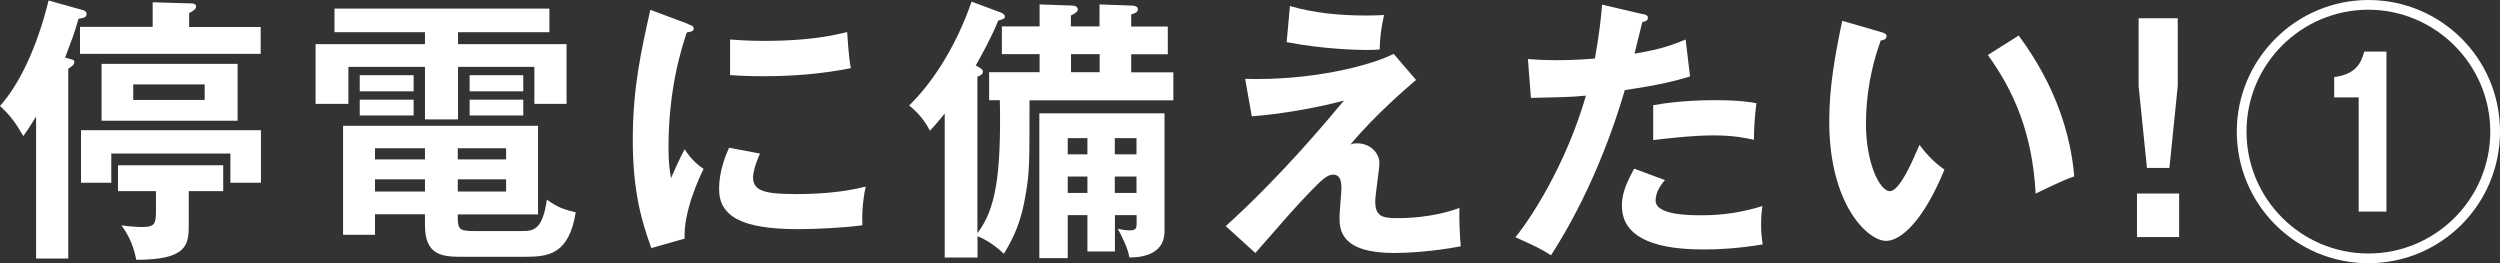 <?xml version="1.0" encoding="UTF-8"?><svg id="_レイヤー_2" xmlns="http://www.w3.org/2000/svg" viewBox="0 0 198.13 20.86"><rect x="0" y="0" width="198.13" height="20.86" fill="#333333" stroke="none"/><defs><style>.cls-1{fill:#fff;}</style></defs><g id="_デザイン"><g><path class="cls-1" d="M5.54,4.67c.26,.07,.35,.09,.35,.24,0,.26-.33,.44-.48,.53v15.05H2.86V9.24c-.57,.92-.77,1.21-1.01,1.54-.64-1.08-1.03-1.63-1.85-2.38C1.45,6.78,2.9,3.92,3.85,.04l2.75,.77c.13,.04,.26,.13,.26,.31,0,.26-.26,.31-.64,.37-.33,1.19-.53,1.65-1.06,3.08l.37,.09Zm15.12-2.53v2.13H6.34V2.13h5.76V.18l3.04,.09c.13,0,.4,.02,.4,.24,0,.2-.15,.31-.55,.53v1.1h5.68Zm.02,8.18v4.16h-2.42v-2.31H8.82v2.31h-2.4v-4.16h14.26Zm-1.85-.75H8.05V5.06h10.78v4.51Zm-3.87,8.27c0,1.58-.15,2.75-4.16,2.75-.26-1.36-.75-2.13-1.17-2.73,.77,.11,1.36,.13,1.65,.13,.95,0,1.08-.24,1.08-1.21v-1.63h-3.01v-2.05h8.34v2.05h-2.73v2.68ZM10.56,6.69v1.23h5.66v-1.23h-5.66Z"/><path class="cls-1" d="M36.3,3.5h8.6v4.73h-2.55v-2.93h-6.05v4.16h-2.62V5.3h-6.07v2.93h-2.6V3.5h8.67v-.95h-7.17V.68h17.03v1.87h-7.24v.95Zm-.02,13.86c0,.88,.29,.95,1.32,.95h3.72c.92,0,1.67-.02,2.02-2.49,.88,.62,1.25,.75,2.29,1.01-.55,3.34-2.16,3.52-4.03,3.52h-4.82c-1.61,0-3.1,0-3.1-2.51v-.86h-3.96v1.63h-2.53V9.97h15.45v7.02h-6.36v.37Zm-3.5-11.4v1.28h-4.27v-1.28h4.27Zm0,1.94v1.25h-4.27v-1.25h4.27Zm.9,3.85h-3.96v.88h3.96v-.88Zm0,2.46h-3.96v.97h3.96v-.97Zm2.6-1.58h3.83v-.88h-3.83v.88Zm0,2.55h3.83v-.97h-3.83v.97Zm5.19-9.22v1.28h-4.25v-1.28h4.25Zm0,1.94v1.25h-4.25v-1.25h4.25Z"/><path class="cls-1" d="M54.47,1.89c.33,.13,.51,.18,.51,.37,0,.22-.22,.26-.55,.31-.37,1.14-1.45,4.33-1.45,9.13,0,1.28,.09,1.72,.2,2.42,.07-.18,.73-1.67,1.08-2.29,.4,.62,.86,1.12,1.5,1.56-.29,.57-1.61,3.37-1.5,5.52l-2.64,.75c-.7-1.94-1.47-4.33-1.47-8.54s.66-7.04,1.39-10.34l2.95,1.1Zm5.76,10.28c-.42,.95-.55,1.56-.55,1.89,0,1.1,1.01,1.32,3.39,1.32,1.56,0,3.54-.09,5.54-.59-.31,1.39-.29,2.64-.26,3.06-1.34,.2-3.72,.31-5.11,.31-4.4,0-6.25-.99-6.25-3.17,0-.46,.04-1.65,.79-3.28l2.44,.46Zm-2.38-9.04c.62,.04,1.39,.11,2.62,.11,2.05,0,4.36-.11,6.67-.7,.13,2.02,.22,2.46,.29,2.86-2.27,.46-4.6,.64-6.91,.64-1.21,0-2-.04-2.66-.09V3.12Z"/><path class="cls-1" d="M78.39,7.94v-2.22h4v-1.43h-2.99V2.09h2.99V.35l2.55,.09c.26,0,.48,.09,.48,.31,0,.2-.26,.33-.55,.48v.86h2.27V.35l2.51,.09c.2,0,.53,.04,.53,.29s-.22,.31-.53,.42v.95h2.9v2.2h-2.9v1.43h3.34v2.22h-11.4c0,5.08,0,5.66-.29,7.39-.35,2.16-.92,3.43-1.74,4.77-.92-.88-1.83-1.3-2.09-1.39v1.69h-2.6V9c-.59,.73-.86,1.03-1.17,1.36-.42-.81-.97-1.47-1.65-2,1.63-1.58,3.61-4.36,4.95-8.23l2.31,.86c.2,.07,.33,.2,.33,.31,0,.2-.2,.24-.53,.33-.51,1.3-1.41,2.9-1.78,3.56,.37,.2,.57,.31,.57,.48,0,.24-.26,.35-.44,.4v12.41c1.45-1.89,1.89-4.58,1.78-10.54h-.88Zm9.97,9.11v2.88h-2.18v-2.88h-1.56v3.41h-2.25V8.98h9.92v9.35c0,2.09-2.31,2.07-2.79,2.07-.07-.64-.64-1.8-.92-2.27,.31,.07,.68,.13,.95,.13,.55,0,.55-.24,.55-.59v-.62h-1.72Zm-2.18-4.82v-1.28h-1.56v1.28h1.56Zm0,3.06v-1.3h-1.56v1.3h1.56Zm-1.3-11v1.43h2.27v-1.43h-2.27Zm5.19,7.94v-1.28h-1.72v1.28h1.72Zm-1.72,1.76v1.3h1.72v-1.3h-1.72Z"/><path class="cls-1" d="M112.22,6.34c-.55,.46-3.32,2.84-5.19,5.11,.2-.07,.26-.09,.53-.09,1.06,0,1.76,.79,1.76,1.56,0,.48-.33,2.57-.33,3.01,0,1.21,.53,1.36,1.76,1.36,.42,0,2.75,0,4.91-.81-.02,.7,.02,2.22,.11,3.04-2.2,.42-4.25,.53-5.28,.53-4.25,0-4.33-1.85-4.33-2.84,0-.37,.15-1.96,.15-2.29,0-.35,0-1.08-.66-1.08-.48,0-.9,.42-1.85,1.39s-2.2,2.4-4.31,4.82l-2.35-2.13c4.27-3.85,7.88-8.16,9.37-9.95-2.27,.62-5.28,1.1-7.3,1.25l-.53-2.97c5.13,.15,9.79-.99,11.77-1.98l1.78,2.07ZM102.23,.48c1.98,.57,4,.75,6.07,.75,.64,0,.95-.02,1.39-.04-.22,.92-.33,1.83-.35,2.73-.24,.02-.51,.04-.9,.04-.59,0-3.34-.02-6.47-.62l.26-2.86Z"/><path class="cls-1" d="M130.18,1.1c.31,.07,.42,.15,.42,.31,0,.04,0,.29-.44,.33-.11,.4-.53,2.16-.62,2.51,2.18-.35,3.15-.75,4.05-1.12l.35,2.93c-1.17,.35-2.33,.66-5.17,1.08-2.11,7.2-5,11.77-5.85,13.09-.9-.57-1.28-.73-2.82-1.43,1.19-1.45,3.98-5.68,5.59-11.22-1.34,.13-2.29,.13-4.36,.18l-.24-3.08c.55,.04,1.23,.09,2.16,.09,.42,0,1.65,0,3.15-.13,.35-1.98,.48-3.17,.57-4.27l3.21,.75Zm1.78,13.16c-.4,.46-.75,1.01-.75,1.63,0,1.17,2.68,1.17,3.7,1.17,1.65,0,3.19-.24,4.77-.73-.07,.37-.11,.86-.11,1.5,0,.7,.07,1.17,.13,1.54-1.98,.33-3.56,.4-4.6,.4-2.07,0-6.56-.18-6.56-3.45,0-.9,.26-1.65,.97-2.95l2.44,.9Zm-.95-5.92c2.18-.4,4.38-.4,4.93-.4,1.89,0,2.79,.15,3.26,.24-.11,.88-.18,1.61-.2,2.9-.7-.15-1.56-.35-3.23-.35-1.76,0-4,.29-4.75,.37v-2.77Z"/><path class="cls-1" d="M149.05,2.53c.35,.11,.46,.15,.46,.35,0,.26-.31,.31-.46,.33-.77,2.13-1.17,4.36-1.17,6.62,0,3.1,1.1,5.32,1.89,5.32s1.83-2.44,2.35-3.67c.37,.48,.99,1.28,1.98,1.96-1.63,4-3.43,5.65-4.62,5.65-1.45,0-4.51-2.86-4.51-9.48,0-2.71,.46-5.24,1.03-7.96l3.04,.88Zm10.94,.29c2.99,4.05,4.12,7.92,4.4,11.16-.46,.15-.97,.35-3.06,1.36-.26-4.82-1.74-8.14-3.79-10.98l2.44-1.54Z"/><path class="cls-1" d="M172.7,15.34v3.45h-3.34v-3.45h3.34Zm-.11-13.88V6.82l-.66,6.49h-1.78l-.66-6.49V1.45h3.1Z"/><path class="cls-1" d="M198.13,10.43c0,5.76-4.66,10.43-10.43,10.43s-10.43-4.67-10.43-10.43,4.71-10.43,10.43-10.43,10.43,4.6,10.43,10.43Zm-20.09,0c0,5.33,4.33,9.66,9.66,9.66s9.66-4.33,9.66-9.66-4.38-9.66-9.66-9.66-9.66,4.27-9.66,9.66Zm11.09,6.34h-2.2V7.72h-1.94v-1.61c1.69-.22,2.13-1.08,2.38-2.02h1.76v12.67Z"/></g></g></svg>